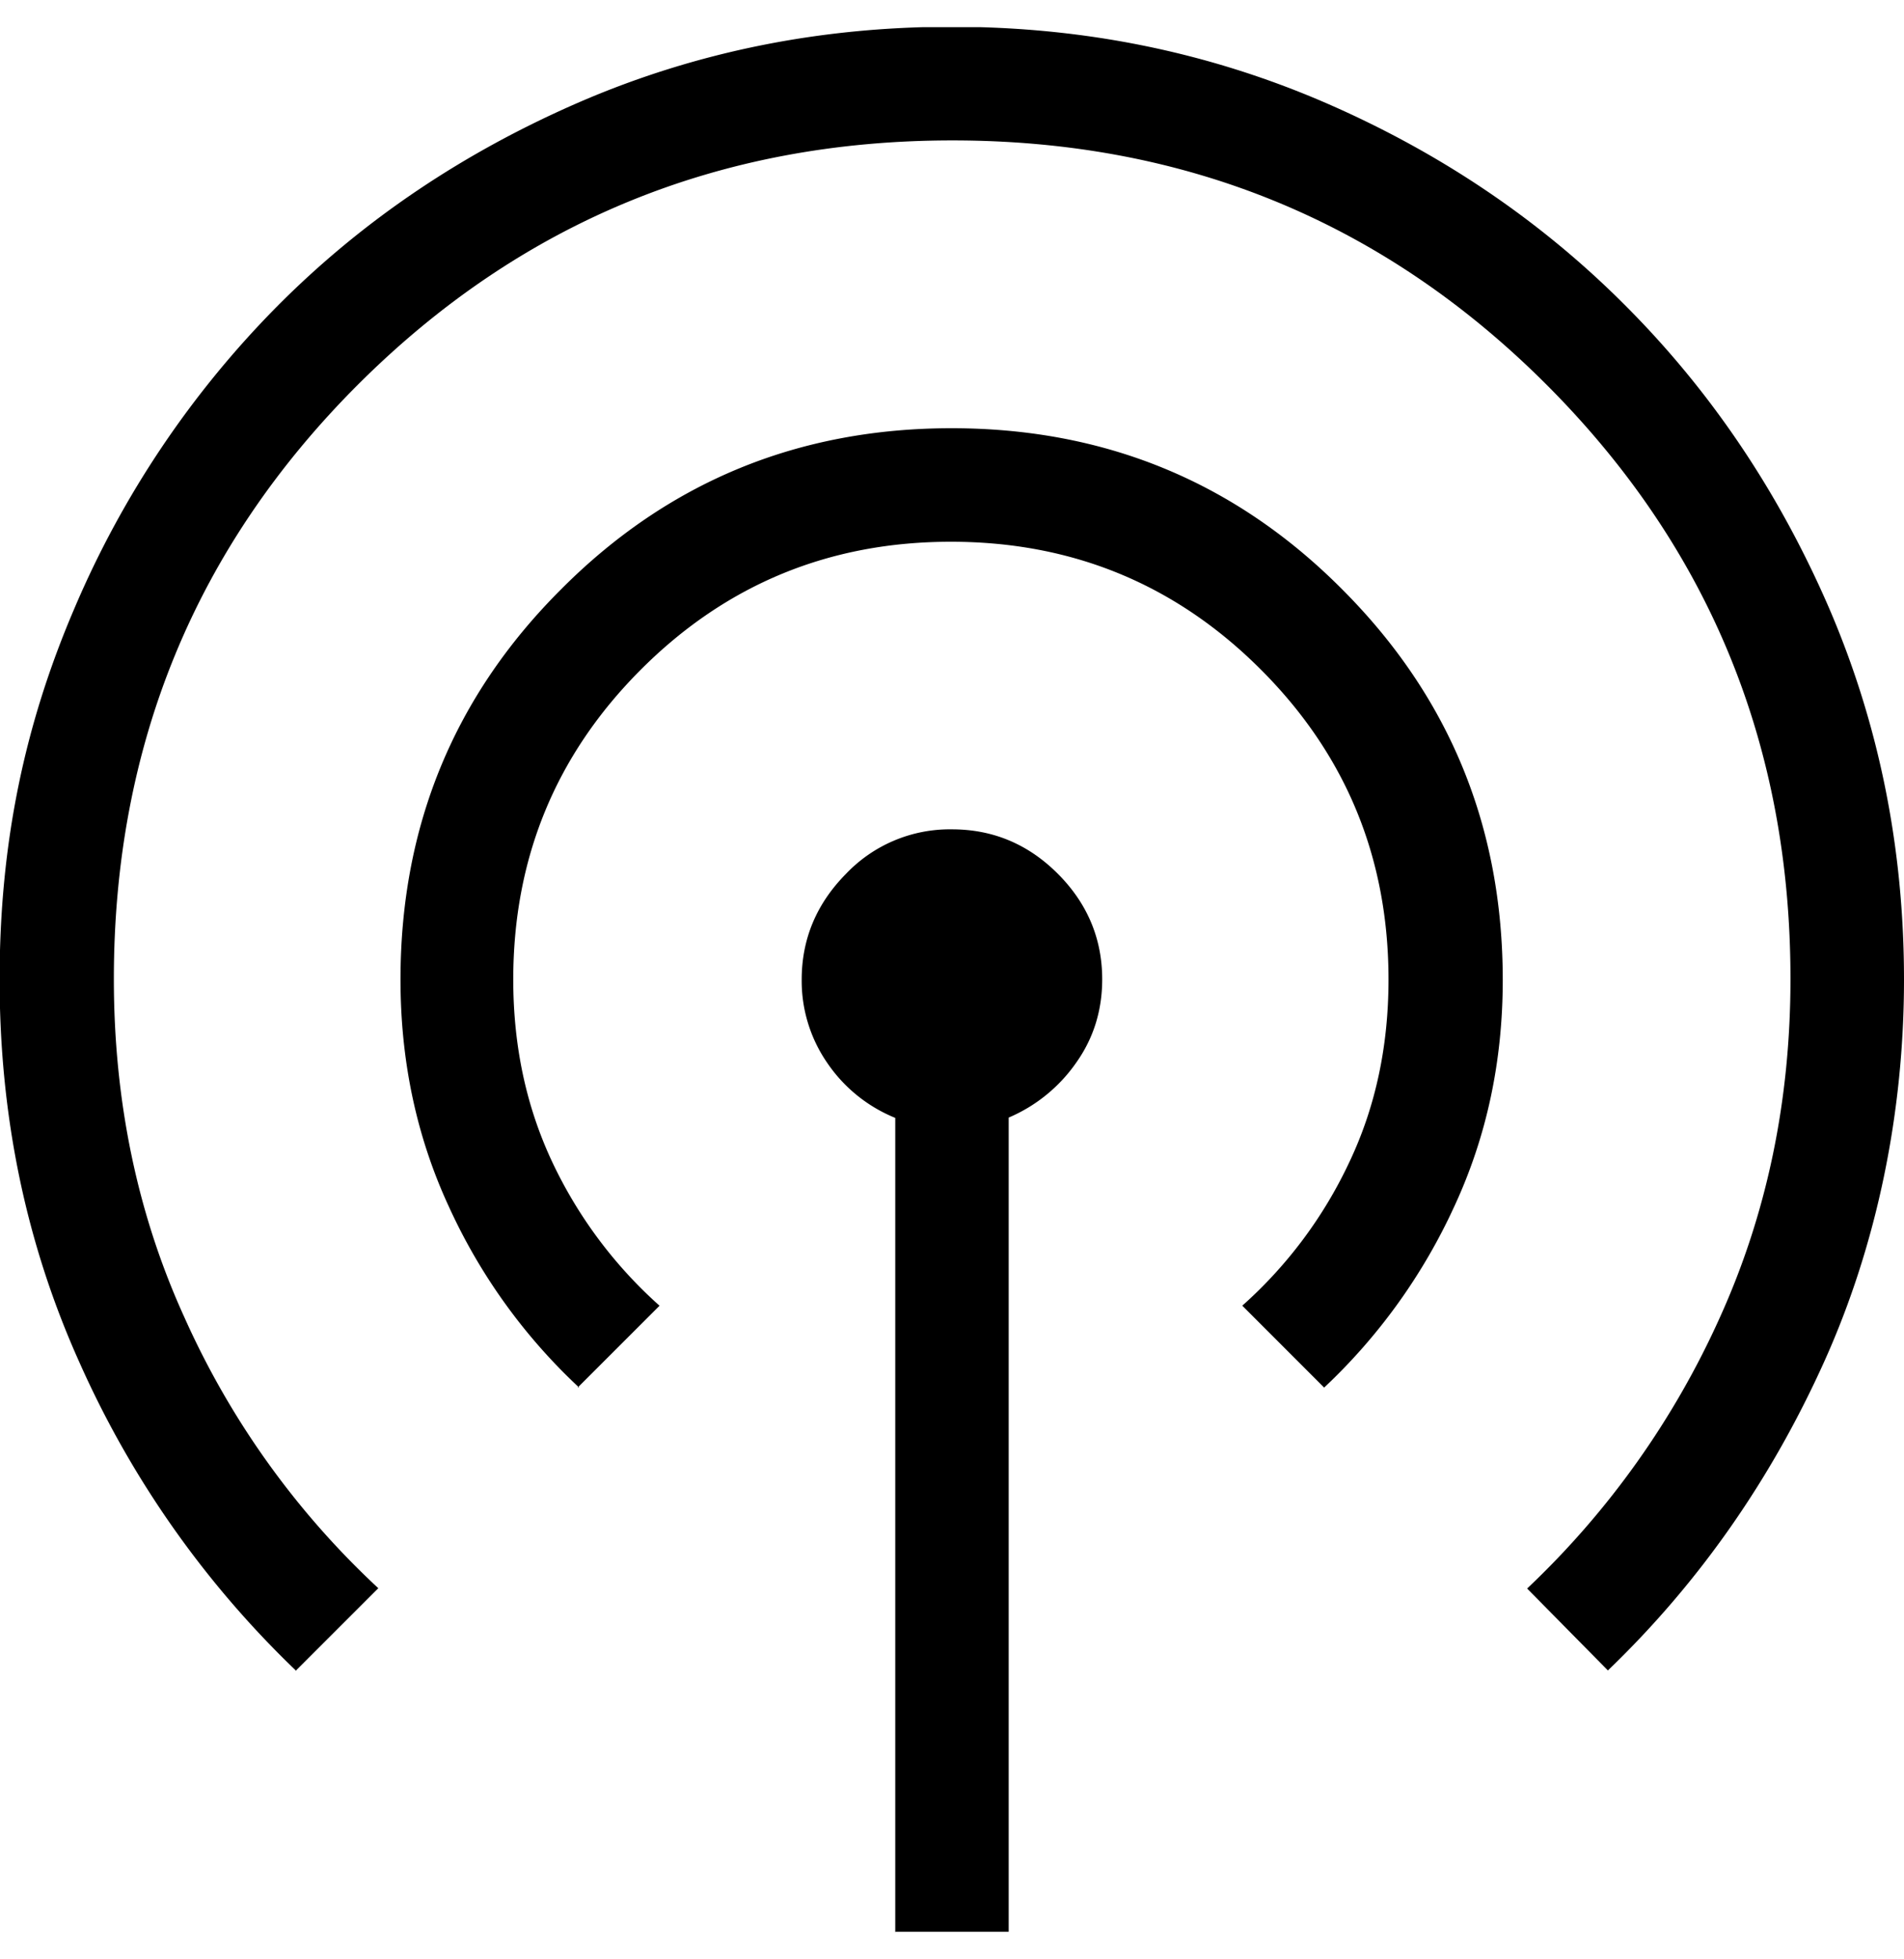 <svg xmlns="http://www.w3.org/2000/svg" fill="none" viewBox="0 0 35 36"><g clip-path="url(#clip0_4003_6805)"><path fill="#000" d="M10.646 25.495a10.492 10.492 0 0 1-2.394-3.323c-.595-1.284-.89-2.675-.89-4.173 0-2.815.983-5.21 2.956-7.175 1.966-1.973 4.36-2.956 7.175-2.956 2.815 0 5.21.983 7.175 2.956 1.973 1.972 2.956 4.366 2.956 7.182 0 1.49-.294 2.875-.89 4.159a10.644 10.644 0 0 1-2.393 3.33l-1.505-1.505a8.173 8.173 0 0 0 1.973-2.648c.481-1.016.715-2.133.715-3.343 0-2.234-.782-4.133-2.347-5.697-1.565-1.565-3.464-2.348-5.697-2.348-2.234 0-4.133.783-5.698 2.348-1.564 1.564-2.347 3.463-2.347 5.697 0 1.224.241 2.34.716 3.35a8.244 8.244 0 0 0 1.973 2.642l-1.505 1.504h.027Zm-5.203 5.203a17.936 17.936 0 0 1-3.985-5.671C.48 22.854-.007 20.513-.007 17.999c0-2.514.462-4.694 1.378-6.828a17.75 17.75 0 0 1 3.738-5.557C6.68 4.036 8.533 2.793 10.666 1.87 12.792.954 15.072.492 17.493.492c2.42 0 4.695.462 6.828 1.378 2.126.916 3.985 2.166 5.557 3.744 1.578 1.579 2.822 3.43 3.744 5.557C34.538 13.298 35 15.578 35 18c0 2.42-.488 4.848-1.465 7.015-.976 2.166-2.3 4.065-3.978 5.677l-1.485-1.505a15.711 15.711 0 0 0 3.544-4.982c.863-1.905 1.297-3.978 1.297-6.219 0-4.293-1.497-7.93-4.486-10.92-2.99-2.989-6.634-4.486-10.92-4.486-4.287 0-7.931 1.497-10.927 4.487-2.99 2.989-4.487 6.633-4.487 10.92 0 2.233.428 4.313 1.297 6.218a15.32 15.32 0 0 0 3.564 4.976L5.45 30.684l-.007.014Zm11.014 4.8V20.54a2.772 2.772 0 0 1-1.25-1.01A2.653 2.653 0 0 1 14.737 18c0-.75.274-1.398.816-1.946a2.633 2.633 0 0 1 1.946-.816c.756 0 1.404.274 1.946.816.541.542.816 1.19.816 1.94 0 .56-.154 1.07-.468 1.517a2.89 2.89 0 0 1-1.251 1.023v14.96H16.45l.007.006Z"/></g><defs><clipPath id="clip0_4003_6805"><path fill="#fff" d="M0 .499h35v35H0z"/></clipPath></defs></svg>